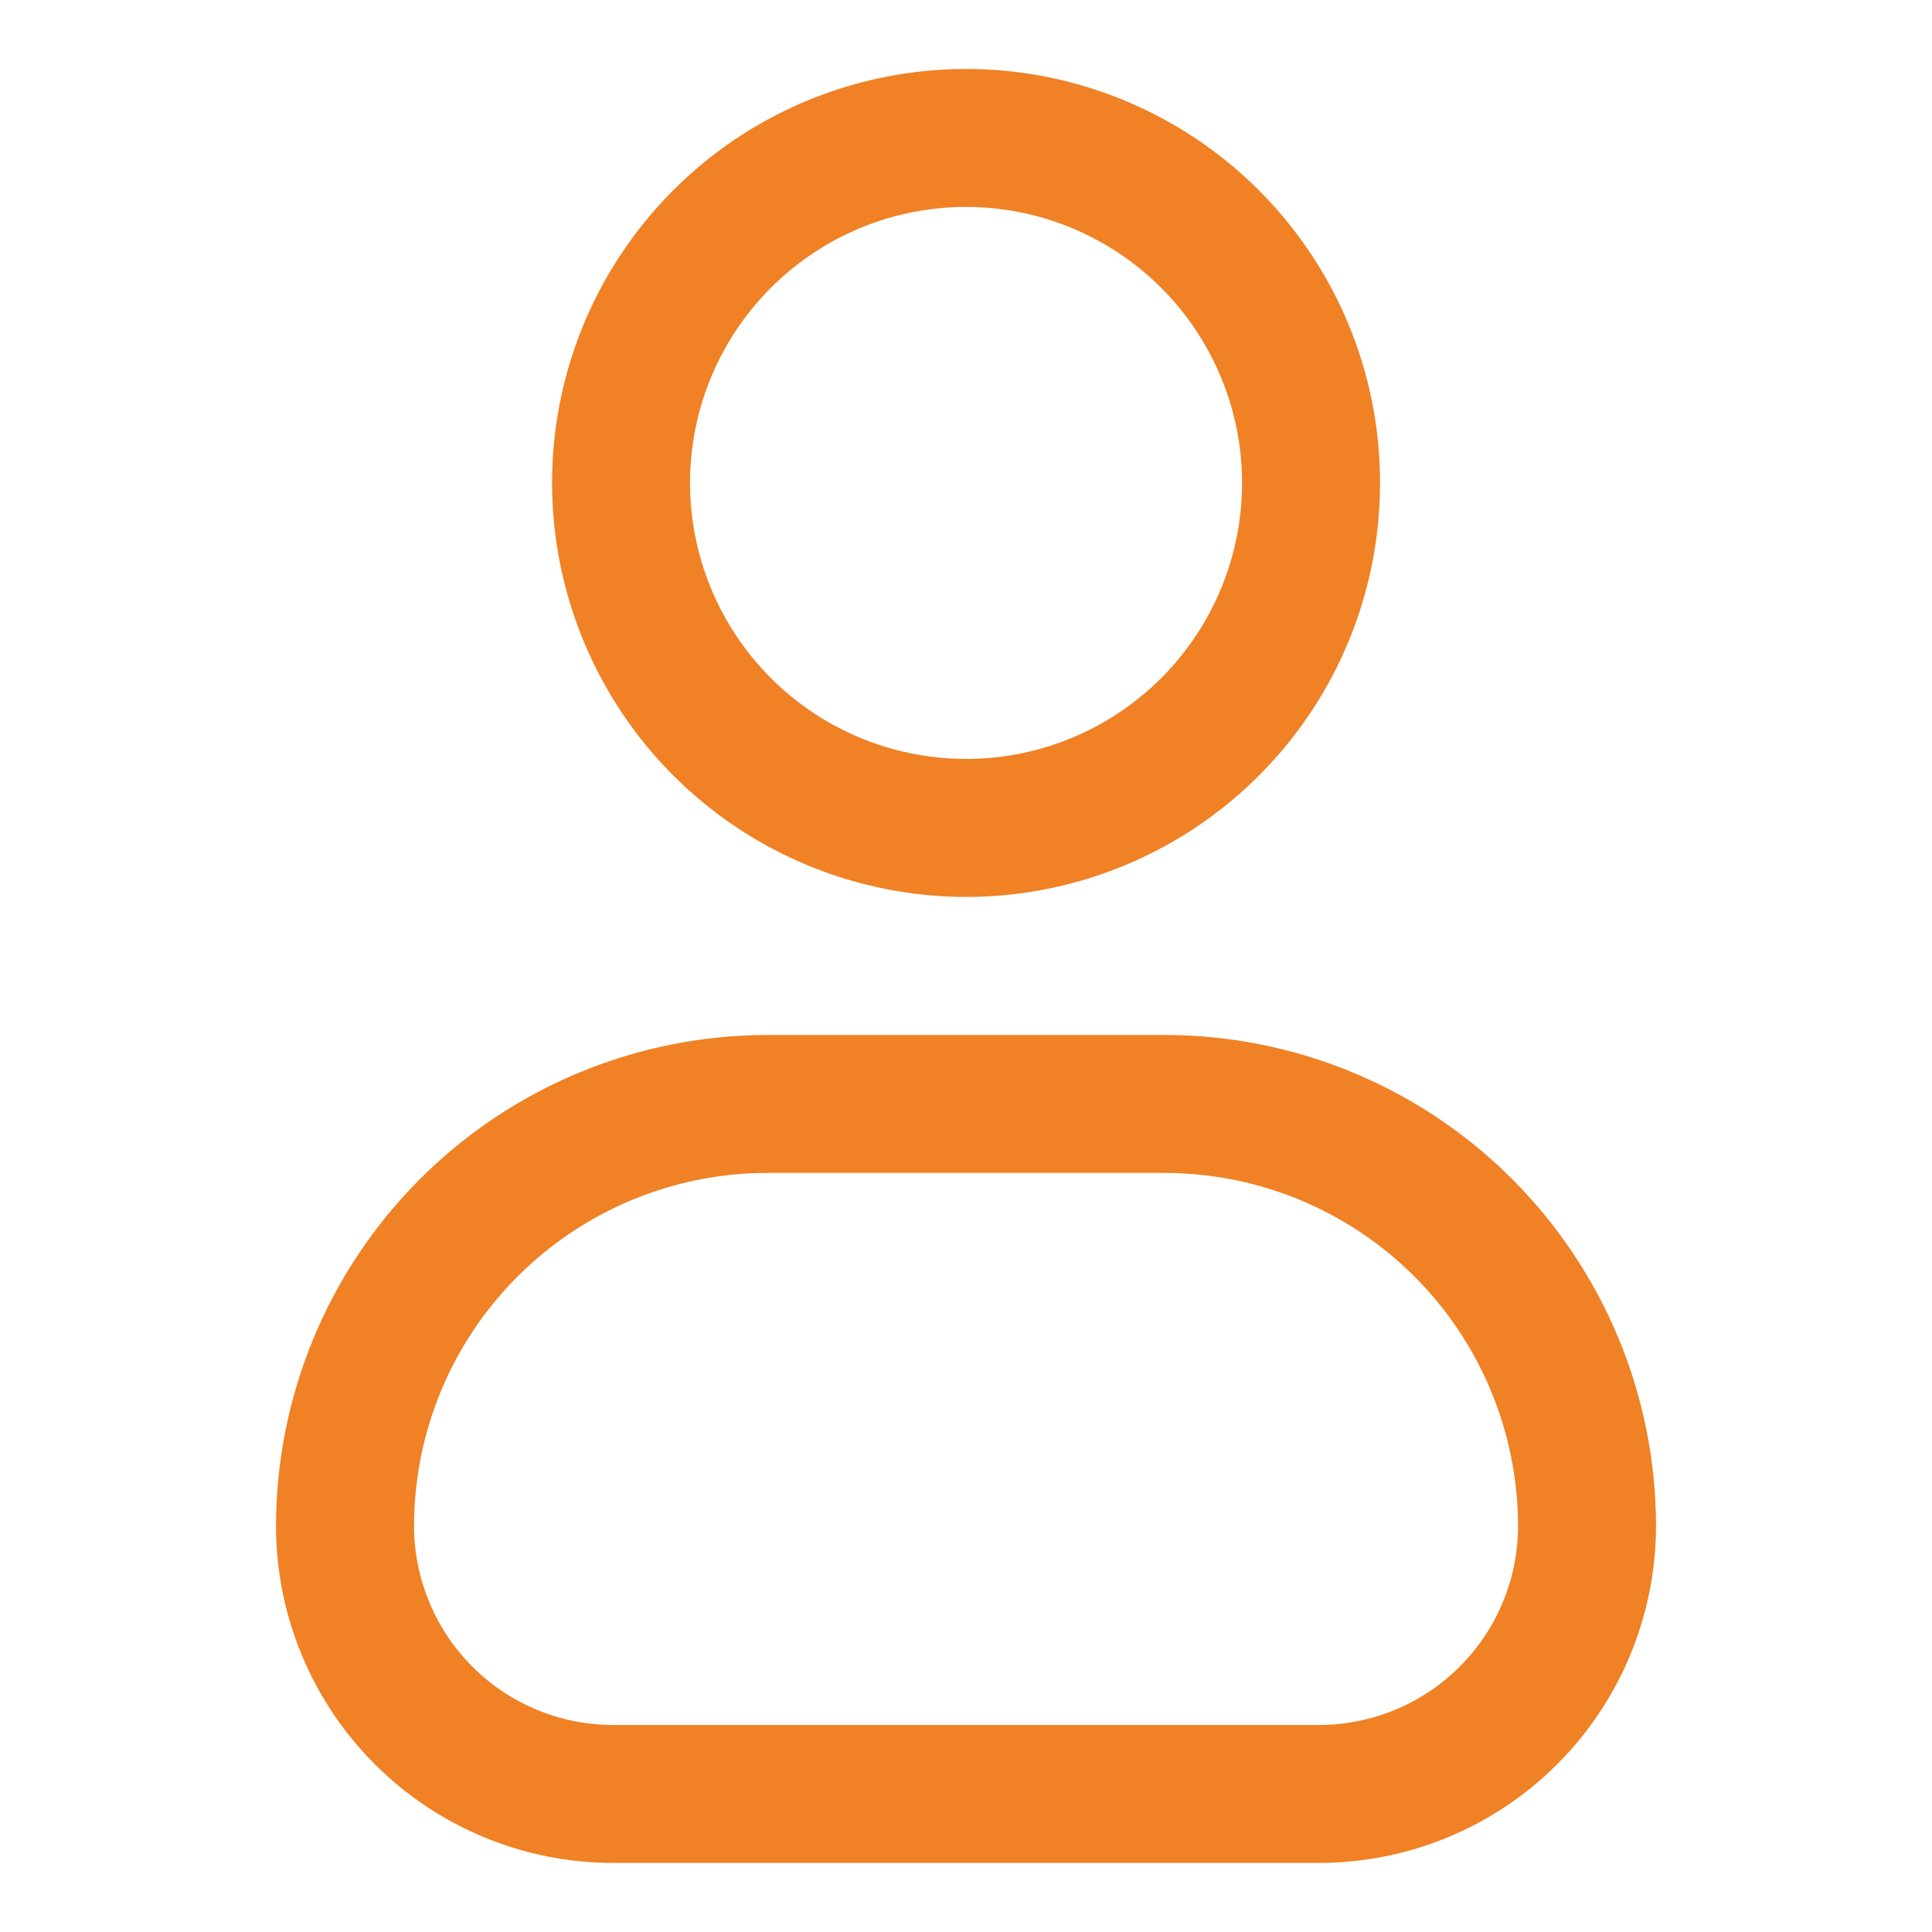 <svg
  xmlns="http://www.w3.org/2000/svg"
  width="20"
  height="20"
  viewBox="0 0 20 20"
  fill="none"
>
  <path
    d="M10.001 9.285C10.848 9.285 11.677 9.034 12.382 8.563C13.086 8.092 13.636 7.423 13.96 6.64C14.284 5.857 14.369 4.995 14.204 4.163C14.039 3.332 13.63 2.568 13.031 1.969C12.432 1.37 11.668 0.962 10.837 0.796C10.005 0.631 9.144 0.716 8.36 1.04C7.577 1.364 6.908 1.914 6.437 2.619C5.966 3.323 5.715 4.152 5.715 5C5.716 6.136 6.168 7.225 6.971 8.029C7.775 8.832 8.864 9.284 10.001 9.285ZM10.001 2.142C10.566 2.142 11.118 2.31 11.588 2.624C12.058 2.938 12.424 3.384 12.64 3.906C12.857 4.428 12.913 5.003 12.803 5.557C12.693 6.111 12.42 6.62 12.021 7.02C11.621 7.419 11.112 7.692 10.558 7.802C10.004 7.912 9.429 7.855 8.907 7.639C8.385 7.423 7.939 7.057 7.625 6.587C7.311 6.117 7.143 5.565 7.143 5C7.143 4.242 7.444 3.515 7.98 2.979C8.516 2.443 9.243 2.142 10.001 2.142Z"
    fill="#F08125"
  />
  <path
    d="M12.06 10.714H7.941C6.593 10.716 5.301 11.252 4.348 12.205C3.395 13.158 2.859 14.45 2.857 15.798C2.858 16.723 3.226 17.609 3.88 18.263C4.534 18.917 5.42 19.284 6.345 19.285H13.655C14.58 19.284 15.467 18.917 16.12 18.263C16.774 17.609 17.142 16.722 17.143 15.797C17.142 14.45 16.605 13.158 15.652 12.204C14.7 11.252 13.407 10.715 12.06 10.714ZM13.655 17.857H6.345C5.799 17.856 5.275 17.639 4.89 17.253C4.504 16.867 4.287 16.343 4.286 15.797C4.287 14.828 4.672 13.899 5.358 13.214C6.043 12.529 6.972 12.143 7.941 12.142H12.06C13.029 12.144 13.958 12.529 14.643 13.215C15.328 13.9 15.713 14.829 15.715 15.798C15.714 16.344 15.497 16.867 15.111 17.253C14.725 17.639 14.201 17.856 13.655 17.857Z"
    fill="#F08125"
  />
</svg>